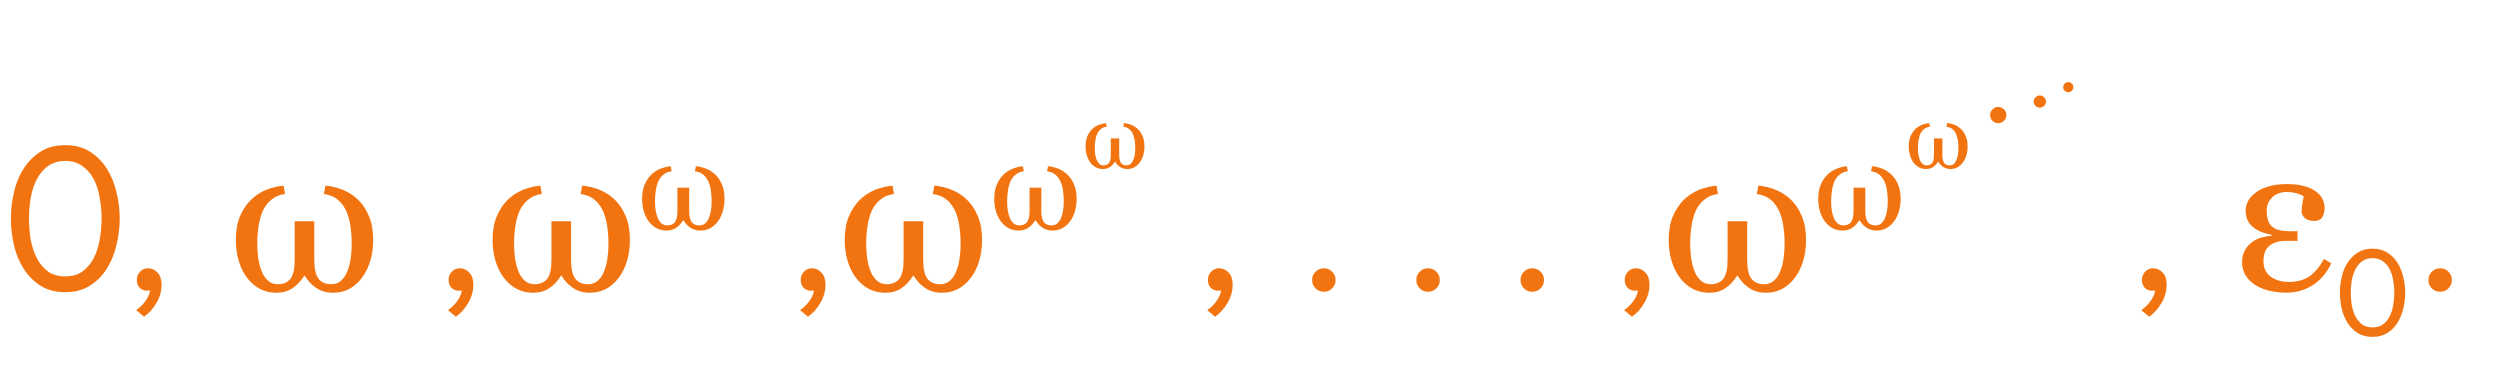 <?xml version="1.0" encoding="UTF-8"?> <svg xmlns="http://www.w3.org/2000/svg" width="164" height="24" viewBox="0 0 164 24" fill="none"> <path d="M4.284 19.168C3.64 19.168 3.094 19.023 2.646 18.734C2.198 18.445 1.829 18.071 1.54 17.614C1.251 17.147 1.041 16.629 0.91 16.06C0.779 15.481 0.714 14.907 0.714 14.338C0.714 13.769 0.779 13.199 0.91 12.63C1.041 12.051 1.251 11.533 1.54 11.076C1.829 10.619 2.198 10.245 2.646 9.956C3.094 9.667 3.64 9.522 4.284 9.522C4.919 9.522 5.46 9.667 5.908 9.956C6.365 10.245 6.734 10.619 7.014 11.076C7.303 11.533 7.513 12.051 7.644 12.63C7.784 13.199 7.854 13.769 7.854 14.338C7.854 14.907 7.784 15.481 7.644 16.06C7.513 16.629 7.303 17.147 7.014 17.614C6.734 18.071 6.365 18.445 5.908 18.734C5.46 19.023 4.919 19.168 4.284 19.168ZM4.284 18.132C4.732 18.132 5.105 18.025 5.404 17.81C5.712 17.586 5.959 17.297 6.146 16.942C6.333 16.578 6.463 16.172 6.538 15.724C6.622 15.267 6.664 14.805 6.664 14.338C6.664 13.871 6.622 13.414 6.538 12.966C6.463 12.509 6.333 12.103 6.146 11.748C5.959 11.393 5.712 11.109 5.404 10.894C5.105 10.67 4.732 10.558 4.284 10.558C3.836 10.558 3.458 10.67 3.15 10.894C2.851 11.109 2.609 11.393 2.422 11.748C2.235 12.103 2.1 12.509 2.016 12.966C1.941 13.414 1.904 13.871 1.904 14.338C1.904 14.805 1.941 15.267 2.016 15.724C2.1 16.172 2.235 16.578 2.422 16.942C2.609 17.297 2.851 17.586 3.15 17.81C3.458 18.025 3.836 18.132 4.284 18.132ZM10.599 18.664C10.599 19.093 10.487 19.495 10.263 19.868C10.048 20.241 9.777 20.545 9.451 20.778L8.933 20.344C9.157 20.195 9.357 19.999 9.535 19.756C9.712 19.513 9.815 19.275 9.843 19.042C9.805 19.061 9.74 19.07 9.647 19.07C9.451 19.07 9.287 19.005 9.157 18.874C9.035 18.743 8.975 18.571 8.975 18.356C8.975 18.151 9.045 17.973 9.185 17.824C9.325 17.675 9.502 17.6 9.717 17.6C9.95 17.6 10.155 17.693 10.333 17.88C10.51 18.067 10.599 18.328 10.599 18.664ZM21.349 12.178C21.745 12.21 22.13 12.303 22.504 12.458C22.878 12.613 23.208 12.829 23.495 13.107C23.787 13.39 24.024 13.75 24.206 14.188C24.388 14.625 24.48 15.145 24.48 15.746C24.48 16.234 24.416 16.692 24.288 17.12C24.16 17.544 23.98 17.909 23.748 18.214C23.511 18.533 23.233 18.779 22.914 18.952C22.6 19.121 22.237 19.205 21.827 19.205C21.431 19.205 21.078 19.105 20.768 18.904C20.458 18.704 20.193 18.424 19.975 18.064C19.747 18.428 19.482 18.711 19.182 18.911C18.885 19.107 18.532 19.205 18.122 19.205C17.726 19.205 17.363 19.119 17.035 18.945C16.712 18.768 16.434 18.524 16.201 18.214C15.969 17.909 15.789 17.544 15.661 17.12C15.534 16.692 15.47 16.234 15.47 15.746C15.47 15.149 15.559 14.636 15.736 14.208C15.914 13.78 16.153 13.415 16.454 13.114C16.75 12.827 17.083 12.608 17.452 12.458C17.826 12.308 18.209 12.214 18.601 12.178L18.703 12.725C18.375 12.766 18.095 12.875 17.862 13.053C17.63 13.226 17.441 13.449 17.295 13.723C17.158 13.982 17.053 14.317 16.98 14.727C16.912 15.133 16.878 15.55 16.878 15.979C16.878 16.325 16.901 16.655 16.946 16.97C16.996 17.284 17.072 17.567 17.172 17.817C17.277 18.068 17.416 18.269 17.589 18.419C17.762 18.569 17.969 18.645 18.211 18.645C18.585 18.645 18.865 18.526 19.052 18.289C19.239 18.047 19.332 17.631 19.332 17.038V14.516H20.617V17.038C20.617 17.617 20.708 18.029 20.891 18.275C21.078 18.521 21.36 18.645 21.738 18.645C21.984 18.645 22.194 18.569 22.367 18.419C22.54 18.264 22.677 18.064 22.777 17.817C22.887 17.549 22.962 17.266 23.003 16.97C23.049 16.669 23.071 16.338 23.071 15.979C23.071 15.518 23.037 15.097 22.969 14.714C22.905 14.331 22.8 14.001 22.654 13.723C22.499 13.431 22.31 13.205 22.087 13.046C21.868 12.882 21.588 12.775 21.246 12.725L21.349 12.178ZM31.052 18.664C31.052 19.093 30.94 19.495 30.716 19.868C30.501 20.241 30.231 20.545 29.904 20.778L29.386 20.344C29.61 20.195 29.811 19.999 29.988 19.756C30.165 19.513 30.268 19.275 30.296 19.042C30.259 19.061 30.193 19.07 30.1 19.07C29.904 19.07 29.741 19.005 29.61 18.874C29.489 18.743 29.428 18.571 29.428 18.356C29.428 18.151 29.498 17.973 29.638 17.824C29.778 17.675 29.955 17.6 30.17 17.6C30.403 17.6 30.609 17.693 30.786 17.88C30.963 18.067 31.052 18.328 31.052 18.664ZM38.192 12.178C38.589 12.21 38.974 12.303 39.348 12.458C39.721 12.613 40.052 12.829 40.339 13.107C40.63 13.39 40.867 13.75 41.05 14.188C41.232 14.625 41.323 15.145 41.323 15.746C41.323 16.234 41.259 16.692 41.132 17.12C41.004 17.544 40.824 17.909 40.592 18.214C40.355 18.533 40.077 18.779 39.758 18.952C39.443 19.121 39.081 19.205 38.671 19.205C38.274 19.205 37.921 19.105 37.611 18.904C37.301 18.704 37.037 18.424 36.818 18.064C36.59 18.428 36.326 18.711 36.025 18.911C35.729 19.107 35.376 19.205 34.966 19.205C34.569 19.205 34.207 19.119 33.879 18.945C33.555 18.768 33.277 18.524 33.045 18.214C32.812 17.909 32.633 17.544 32.505 17.12C32.377 16.692 32.313 16.234 32.313 15.746C32.313 15.149 32.402 14.636 32.58 14.208C32.758 13.78 32.997 13.415 33.298 13.114C33.594 12.827 33.927 12.608 34.296 12.458C34.67 12.308 35.052 12.214 35.444 12.178L35.547 12.725C35.219 12.766 34.938 12.875 34.706 13.053C34.474 13.226 34.285 13.449 34.139 13.723C34.002 13.982 33.897 14.317 33.824 14.727C33.756 15.133 33.722 15.55 33.722 15.979C33.722 16.325 33.745 16.655 33.79 16.97C33.84 17.284 33.915 17.567 34.016 17.817C34.12 18.068 34.259 18.269 34.433 18.419C34.606 18.569 34.813 18.645 35.055 18.645C35.428 18.645 35.709 18.526 35.895 18.289C36.082 18.047 36.176 17.631 36.176 17.038V14.516H37.461V17.038C37.461 17.617 37.552 18.029 37.734 18.275C37.921 18.521 38.204 18.645 38.582 18.645C38.828 18.645 39.038 18.569 39.211 18.419C39.384 18.264 39.521 18.064 39.621 17.817C39.73 17.549 39.806 17.266 39.847 16.97C39.892 16.669 39.915 16.338 39.915 15.979C39.915 15.518 39.881 15.097 39.812 14.714C39.749 14.331 39.644 14.001 39.498 13.723C39.343 13.431 39.154 13.205 38.931 13.046C38.712 12.882 38.432 12.775 38.09 12.725L38.192 12.178ZM45.649 10.907C45.887 10.926 46.118 10.982 46.342 11.075C46.566 11.168 46.765 11.298 46.937 11.464C47.112 11.634 47.254 11.85 47.364 12.113C47.473 12.375 47.528 12.687 47.528 13.048C47.528 13.34 47.489 13.615 47.413 13.872C47.336 14.126 47.228 14.345 47.089 14.528C46.947 14.72 46.78 14.867 46.588 14.971C46.4 15.072 46.182 15.123 45.936 15.123C45.698 15.123 45.486 15.063 45.3 14.943C45.114 14.822 44.956 14.654 44.825 14.438C44.688 14.657 44.529 14.826 44.349 14.947C44.171 15.064 43.959 15.123 43.713 15.123C43.475 15.123 43.258 15.071 43.061 14.967C42.867 14.861 42.7 14.714 42.56 14.528C42.421 14.345 42.313 14.126 42.236 13.872C42.16 13.615 42.122 13.34 42.122 13.048C42.122 12.69 42.175 12.382 42.282 12.125C42.388 11.868 42.532 11.649 42.712 11.469C42.89 11.296 43.09 11.165 43.311 11.075C43.535 10.985 43.765 10.928 44 10.907L44.062 11.235C43.865 11.259 43.697 11.325 43.557 11.432C43.418 11.536 43.304 11.669 43.217 11.834C43.135 11.989 43.072 12.19 43.028 12.437C42.987 12.68 42.967 12.93 42.967 13.187C42.967 13.395 42.98 13.593 43.008 13.782C43.038 13.97 43.083 14.14 43.143 14.29C43.206 14.441 43.289 14.561 43.393 14.651C43.497 14.742 43.621 14.787 43.766 14.787C43.991 14.787 44.159 14.716 44.271 14.573C44.383 14.428 44.439 14.178 44.439 13.823V12.309H45.21V13.823C45.21 14.17 45.265 14.418 45.374 14.565C45.486 14.713 45.656 14.787 45.883 14.787C46.031 14.787 46.156 14.742 46.26 14.651C46.364 14.558 46.446 14.438 46.506 14.29C46.572 14.129 46.617 13.96 46.642 13.782C46.669 13.601 46.683 13.403 46.683 13.187C46.683 12.911 46.662 12.658 46.621 12.428C46.583 12.199 46.52 12 46.432 11.834C46.34 11.659 46.226 11.523 46.092 11.428C45.961 11.329 45.793 11.265 45.587 11.235L45.649 10.907ZM54.152 18.664C54.152 19.093 54.04 19.495 53.816 19.868C53.602 20.241 53.331 20.545 53.004 20.778L52.486 20.344C52.71 20.195 52.911 19.999 53.088 19.756C53.266 19.513 53.368 19.275 53.396 19.042C53.359 19.061 53.294 19.07 53.2 19.07C53.004 19.07 52.841 19.005 52.71 18.874C52.589 18.743 52.528 18.571 52.528 18.356C52.528 18.151 52.598 17.973 52.738 17.824C52.878 17.675 53.056 17.6 53.27 17.6C53.504 17.6 53.709 17.693 53.886 17.88C54.064 18.067 54.152 18.328 54.152 18.664ZM61.293 12.178C61.689 12.21 62.074 12.303 62.448 12.458C62.822 12.613 63.152 12.829 63.439 13.107C63.731 13.39 63.968 13.75 64.15 14.188C64.332 14.625 64.424 15.145 64.424 15.746C64.424 16.234 64.36 16.692 64.232 17.12C64.105 17.544 63.925 17.909 63.692 18.214C63.455 18.533 63.177 18.779 62.858 18.952C62.544 19.121 62.181 19.205 61.771 19.205C61.375 19.205 61.022 19.105 60.712 18.904C60.402 18.704 60.138 18.424 59.919 18.064C59.691 18.428 59.427 18.711 59.126 18.911C58.83 19.107 58.476 19.205 58.066 19.205C57.67 19.205 57.307 19.119 56.979 18.945C56.656 18.768 56.378 18.524 56.145 18.214C55.913 17.909 55.733 17.544 55.605 17.12C55.478 16.692 55.414 16.234 55.414 15.746C55.414 15.149 55.503 14.636 55.681 14.208C55.858 13.78 56.097 13.415 56.398 13.114C56.694 12.827 57.027 12.608 57.396 12.458C57.77 12.308 58.153 12.214 58.545 12.178L58.647 12.725C58.319 12.766 58.039 12.875 57.806 13.053C57.574 13.226 57.385 13.449 57.239 13.723C57.102 13.982 56.998 14.317 56.925 14.727C56.856 15.133 56.822 15.55 56.822 15.979C56.822 16.325 56.845 16.655 56.891 16.97C56.941 17.284 57.016 17.567 57.116 17.817C57.221 18.068 57.36 18.269 57.533 18.419C57.706 18.569 57.914 18.645 58.155 18.645C58.529 18.645 58.809 18.526 58.996 18.289C59.183 18.047 59.276 17.631 59.276 17.038V14.516H60.561V17.038C60.561 17.617 60.653 18.029 60.835 18.275C61.022 18.521 61.304 18.645 61.682 18.645C61.929 18.645 62.138 18.569 62.311 18.419C62.485 18.264 62.621 18.064 62.721 17.817C62.831 17.549 62.906 17.266 62.947 16.97C62.993 16.669 63.016 16.338 63.016 15.979C63.016 15.518 62.981 15.097 62.913 14.714C62.849 14.331 62.744 14.001 62.599 13.723C62.444 13.431 62.254 13.205 62.031 13.046C61.812 12.882 61.532 12.775 61.19 12.725L61.293 12.178ZM68.749 10.907C68.987 10.926 69.218 10.982 69.443 11.075C69.667 11.168 69.865 11.298 70.037 11.464C70.212 11.634 70.355 11.85 70.464 12.113C70.573 12.375 70.628 12.687 70.628 13.048C70.628 13.34 70.59 13.615 70.513 13.872C70.437 14.126 70.329 14.345 70.189 14.528C70.047 14.72 69.88 14.867 69.689 14.971C69.5 15.072 69.283 15.123 69.037 15.123C68.799 15.123 68.587 15.063 68.401 14.943C68.215 14.822 68.056 14.654 67.925 14.438C67.788 14.657 67.63 14.826 67.449 14.947C67.272 15.064 67.06 15.123 66.814 15.123C66.576 15.123 66.358 15.071 66.161 14.967C65.967 14.861 65.8 14.714 65.661 14.528C65.522 14.345 65.413 14.126 65.337 13.872C65.26 13.615 65.222 13.34 65.222 13.048C65.222 12.69 65.275 12.382 65.382 12.125C65.489 11.868 65.632 11.649 65.813 11.469C65.99 11.296 66.19 11.165 66.412 11.075C66.636 10.985 66.865 10.928 67.101 10.907L67.162 11.235C66.965 11.259 66.797 11.325 66.658 11.432C66.518 11.536 66.405 11.669 66.317 11.834C66.235 11.989 66.172 12.19 66.129 12.437C66.088 12.68 66.067 12.93 66.067 13.187C66.067 13.395 66.081 13.593 66.108 13.782C66.138 13.97 66.183 14.14 66.243 14.29C66.306 14.441 66.39 14.561 66.494 14.651C66.597 14.742 66.722 14.787 66.867 14.787C67.091 14.787 67.259 14.716 67.371 14.573C67.483 14.428 67.54 14.178 67.54 13.823V12.309H68.311V13.823C68.311 14.17 68.365 14.418 68.475 14.565C68.587 14.713 68.756 14.787 68.983 14.787C69.131 14.787 69.257 14.742 69.361 14.651C69.465 14.558 69.546 14.438 69.607 14.29C69.672 14.129 69.717 13.96 69.742 13.782C69.769 13.601 69.783 13.403 69.783 13.187C69.783 12.911 69.763 12.658 69.722 12.428C69.683 12.199 69.62 12 69.533 11.834C69.44 11.659 69.326 11.523 69.192 11.428C69.061 11.329 68.893 11.265 68.688 11.235L68.749 10.907ZM80.862 18.664C80.862 19.093 80.75 19.495 80.526 19.868C80.311 20.241 80.041 20.545 79.714 20.778L79.196 20.344C79.42 20.195 79.621 19.999 79.798 19.756C79.975 19.513 80.078 19.275 80.106 19.042C80.069 19.061 80.004 19.07 79.91 19.07C79.714 19.07 79.551 19.005 79.42 18.874C79.299 18.743 79.238 18.571 79.238 18.356C79.238 18.151 79.308 17.973 79.448 17.824C79.588 17.675 79.766 17.6 79.98 17.6C80.213 17.6 80.419 17.693 80.596 17.88C80.773 18.067 80.862 18.328 80.862 18.664ZM86.844 19.14C86.629 19.14 86.447 19.065 86.298 18.916C86.149 18.767 86.074 18.585 86.074 18.37C86.074 18.155 86.149 17.973 86.298 17.824C86.447 17.675 86.629 17.6 86.844 17.6C87.059 17.6 87.241 17.675 87.39 17.824C87.539 17.973 87.614 18.155 87.614 18.37C87.614 18.585 87.539 18.767 87.39 18.916C87.241 19.065 87.059 19.14 86.844 19.14ZM93.68 19.14C93.465 19.14 93.283 19.065 93.134 18.916C92.985 18.767 92.91 18.585 92.91 18.37C92.91 18.155 92.985 17.973 93.134 17.824C93.283 17.675 93.465 17.6 93.68 17.6C93.895 17.6 94.077 17.675 94.226 17.824C94.375 17.973 94.45 18.155 94.45 18.37C94.45 18.585 94.375 18.767 94.226 18.916C94.077 19.065 93.895 19.14 93.68 19.14ZM100.516 19.14C100.301 19.14 100.119 19.065 99.97 18.916C99.821 18.767 99.746 18.585 99.746 18.37C99.746 18.155 99.821 17.973 99.97 17.824C100.119 17.675 100.301 17.6 100.516 17.6C100.731 17.6 100.913 17.675 101.062 17.824C101.211 17.973 101.286 18.155 101.286 18.37C101.286 18.585 101.211 18.767 101.062 18.916C100.913 19.065 100.731 19.14 100.516 19.14ZM108.206 18.664C108.206 19.093 108.094 19.495 107.87 19.868C107.655 20.241 107.385 20.545 107.058 20.778L106.54 20.344C106.764 20.195 106.965 19.999 107.142 19.756C107.319 19.513 107.422 19.275 107.45 19.042C107.413 19.061 107.347 19.07 107.254 19.07C107.058 19.07 106.895 19.005 106.764 18.874C106.643 18.743 106.582 18.571 106.582 18.356C106.582 18.151 106.652 17.973 106.792 17.824C106.932 17.675 107.109 17.6 107.324 17.6C107.557 17.6 107.763 17.693 107.94 17.88C108.117 18.067 108.206 18.328 108.206 18.664ZM115.346 12.178C115.743 12.21 116.128 12.303 116.502 12.458C116.875 12.613 117.206 12.829 117.493 13.107C117.785 13.39 118.022 13.75 118.204 14.188C118.386 14.625 118.477 15.145 118.477 15.746C118.477 16.234 118.413 16.692 118.286 17.12C118.158 17.544 117.978 17.909 117.746 18.214C117.509 18.533 117.231 18.779 116.912 18.952C116.597 19.121 116.235 19.205 115.825 19.205C115.428 19.205 115.075 19.105 114.765 18.904C114.455 18.704 114.191 18.424 113.972 18.064C113.744 18.428 113.48 18.711 113.179 18.911C112.883 19.107 112.53 19.205 112.12 19.205C111.723 19.205 111.361 19.119 111.033 18.945C110.709 18.768 110.431 18.524 110.199 18.214C109.966 17.909 109.786 17.544 109.659 17.12C109.531 16.692 109.467 16.234 109.467 15.746C109.467 15.149 109.556 14.636 109.734 14.208C109.912 13.78 110.151 13.415 110.452 13.114C110.748 12.827 111.081 12.608 111.45 12.458C111.824 12.308 112.206 12.214 112.598 12.178L112.701 12.725C112.373 12.766 112.092 12.875 111.86 13.053C111.628 13.226 111.439 13.449 111.293 13.723C111.156 13.982 111.051 14.317 110.978 14.727C110.91 15.133 110.876 15.55 110.876 15.979C110.876 16.325 110.898 16.655 110.944 16.97C110.994 17.284 111.069 17.567 111.17 17.817C111.274 18.068 111.413 18.269 111.587 18.419C111.76 18.569 111.967 18.645 112.209 18.645C112.582 18.645 112.863 18.526 113.05 18.289C113.236 18.047 113.33 17.631 113.33 17.038V14.516H114.615V17.038C114.615 17.617 114.706 18.029 114.888 18.275C115.075 18.521 115.358 18.645 115.736 18.645C115.982 18.645 116.192 18.569 116.365 18.419C116.538 18.264 116.675 18.064 116.775 17.817C116.884 17.549 116.96 17.266 117.001 16.97C117.046 16.669 117.069 16.338 117.069 15.979C117.069 15.518 117.035 15.097 116.966 14.714C116.903 14.331 116.798 14.001 116.652 13.723C116.497 13.431 116.308 13.205 116.085 13.046C115.866 12.882 115.586 12.775 115.244 12.725L115.346 12.178ZM122.803 10.907C123.041 10.926 123.272 10.982 123.496 11.075C123.72 11.168 123.919 11.298 124.091 11.464C124.266 11.634 124.408 11.85 124.517 12.113C124.627 12.375 124.682 12.687 124.682 13.048C124.682 13.34 124.643 13.615 124.567 13.872C124.49 14.126 124.382 14.345 124.243 14.528C124.1 14.72 123.934 14.867 123.742 14.971C123.554 15.072 123.336 15.123 123.09 15.123C122.852 15.123 122.64 15.063 122.454 14.943C122.268 14.822 122.11 14.654 121.979 14.438C121.842 14.657 121.683 14.826 121.503 14.947C121.325 15.064 121.113 15.123 120.867 15.123C120.629 15.123 120.412 15.071 120.215 14.967C120.021 14.861 119.854 14.714 119.715 14.528C119.575 14.345 119.467 14.126 119.391 13.872C119.314 13.615 119.276 13.34 119.276 13.048C119.276 12.69 119.329 12.382 119.436 12.125C119.542 11.868 119.686 11.649 119.866 11.469C120.044 11.296 120.244 11.165 120.465 11.075C120.689 10.985 120.919 10.928 121.154 10.907L121.216 11.235C121.019 11.259 120.851 11.325 120.711 11.432C120.572 11.536 120.458 11.669 120.371 11.834C120.289 11.989 120.226 12.19 120.182 12.437C120.141 12.68 120.121 12.93 120.121 13.187C120.121 13.395 120.134 13.593 120.162 13.782C120.192 13.97 120.237 14.14 120.297 14.29C120.36 14.441 120.443 14.561 120.547 14.651C120.651 14.742 120.775 14.787 120.92 14.787C121.145 14.787 121.313 14.716 121.425 14.573C121.537 14.428 121.593 14.178 121.593 13.823V12.309H122.364V13.823C122.364 14.17 122.419 14.418 122.528 14.565C122.64 14.713 122.81 14.787 123.037 14.787C123.184 14.787 123.31 14.742 123.414 14.651C123.518 14.558 123.6 14.438 123.66 14.29C123.726 14.129 123.771 13.96 123.796 13.782C123.823 13.601 123.837 13.403 123.837 13.187C123.837 12.911 123.816 12.658 123.775 12.428C123.737 12.199 123.674 12 123.586 11.834C123.493 11.659 123.38 11.523 123.246 11.428C123.115 11.329 122.947 11.265 122.741 11.235L122.803 10.907ZM142.134 18.664C142.134 19.093 142.022 19.495 141.798 19.868C141.584 20.241 141.313 20.545 140.986 20.778L140.468 20.344C140.692 20.195 140.893 19.999 141.07 19.756C141.248 19.513 141.35 19.275 141.378 19.042C141.341 19.061 141.276 19.07 141.182 19.07C140.986 19.07 140.823 19.005 140.692 18.874C140.571 18.743 140.51 18.571 140.51 18.356C140.51 18.151 140.58 17.973 140.72 17.824C140.86 17.675 141.038 17.6 141.252 17.6C141.486 17.6 141.691 17.693 141.868 17.88C142.046 18.067 142.134 18.328 142.134 18.664ZM152.932 17.277C152.622 17.92 152.21 18.401 151.695 18.72C151.184 19.039 150.615 19.198 149.986 19.198C149.617 19.198 149.259 19.16 148.913 19.082C148.571 19.009 148.261 18.888 147.983 18.72C147.71 18.556 147.491 18.346 147.327 18.091C147.163 17.836 147.081 17.539 147.081 17.202C147.081 16.897 147.14 16.639 147.258 16.43C147.377 16.215 147.534 16.033 147.73 15.883C147.917 15.746 148.122 15.646 148.345 15.582C148.569 15.518 148.792 15.479 149.015 15.466V15.398C148.673 15.338 148.389 15.249 148.161 15.131C147.933 15.012 147.757 14.883 147.634 14.741C147.511 14.595 147.427 14.443 147.381 14.283C147.336 14.124 147.313 13.966 147.313 13.812C147.313 13.634 147.354 13.451 147.436 13.265C147.518 13.073 147.673 12.882 147.901 12.69C148.106 12.513 148.386 12.367 148.742 12.253C149.097 12.134 149.521 12.075 150.013 12.075C150.802 12.075 151.412 12.219 151.845 12.506C152.278 12.788 152.495 13.171 152.495 13.654C152.495 13.873 152.445 14.069 152.344 14.242C152.244 14.411 152.069 14.495 151.818 14.495C151.549 14.495 151.342 14.431 151.196 14.304C151.055 14.171 150.984 14.023 150.984 13.859C150.984 13.691 151 13.529 151.032 13.374C151.064 13.219 151.093 13.057 151.121 12.889C151.03 12.811 150.879 12.743 150.669 12.684C150.46 12.624 150.246 12.595 150.027 12.595C149.612 12.595 149.286 12.716 149.049 12.957C148.812 13.194 148.694 13.474 148.694 13.798C148.694 14.281 148.803 14.63 149.022 14.844C149.245 15.058 149.621 15.165 150.15 15.165H150.717V15.801H149.979C149.674 15.801 149.423 15.839 149.227 15.917C149.036 15.995 148.883 16.095 148.769 16.218C148.66 16.341 148.585 16.482 148.544 16.642C148.502 16.797 148.482 16.954 148.482 17.113C148.482 17.569 148.639 17.913 148.954 18.145C149.268 18.378 149.674 18.494 150.17 18.494C150.681 18.494 151.116 18.376 151.476 18.139C151.836 17.902 152.162 17.517 152.454 16.983L152.932 17.277ZM155.639 22.101C155.253 22.101 154.925 22.014 154.656 21.84C154.388 21.667 154.166 21.443 153.993 21.168C153.819 20.888 153.693 20.578 153.615 20.236C153.536 19.889 153.497 19.544 153.497 19.203C153.497 18.861 153.536 18.52 153.615 18.178C153.693 17.831 153.819 17.52 153.993 17.246C154.166 16.971 154.388 16.747 154.656 16.574C154.925 16.4 155.253 16.313 155.639 16.313C156.02 16.313 156.345 16.4 156.614 16.574C156.888 16.747 157.109 16.971 157.277 17.246C157.451 17.52 157.577 17.831 157.655 18.178C157.739 18.52 157.781 18.861 157.781 19.203C157.781 19.544 157.739 19.889 157.655 20.236C157.577 20.578 157.451 20.888 157.277 21.168C157.109 21.443 156.888 21.667 156.614 21.84C156.345 22.014 156.02 22.101 155.639 22.101ZM155.639 21.479C155.908 21.479 156.132 21.415 156.311 21.286C156.496 21.152 156.644 20.978 156.756 20.765C156.868 20.547 156.947 20.303 156.992 20.034C157.042 19.76 157.067 19.483 157.067 19.203C157.067 18.923 157.042 18.648 156.992 18.38C156.947 18.105 156.868 17.862 156.756 17.649C156.644 17.436 156.496 17.265 156.311 17.136C156.132 17.002 155.908 16.935 155.639 16.935C155.37 16.935 155.144 17.002 154.959 17.136C154.78 17.265 154.634 17.436 154.522 17.649C154.41 17.862 154.329 18.105 154.278 18.38C154.234 18.648 154.211 18.923 154.211 19.203C154.211 19.483 154.234 19.76 154.278 20.034C154.329 20.303 154.41 20.547 154.522 20.765C154.634 20.978 154.78 21.152 154.959 21.286C155.144 21.415 155.37 21.479 155.639 21.479ZM160.074 19.14C159.86 19.14 159.678 19.065 159.528 18.916C159.379 18.767 159.304 18.585 159.304 18.37C159.304 18.155 159.379 17.973 159.528 17.824C159.678 17.675 159.86 17.6 160.074 17.6C160.289 17.6 160.471 17.675 160.62 17.824C160.77 17.973 160.844 18.155 160.844 18.37C160.844 18.585 160.77 18.767 160.62 18.916C160.471 19.065 160.289 19.14 160.074 19.14Z" fill="#F27411"></path> <path d="M73.733 8.076C73.903 8.09 74.068 8.13 74.228 8.196C74.389 8.263 74.53 8.355 74.653 8.475C74.778 8.596 74.88 8.75 74.958 8.938C75.036 9.125 75.075 9.348 75.075 9.605C75.075 9.814 75.048 10.011 74.993 10.194C74.939 10.376 74.861 10.532 74.762 10.663C74.66 10.8 74.541 10.905 74.404 10.979C74.269 11.052 74.114 11.088 73.939 11.088C73.769 11.088 73.617 11.045 73.484 10.959C73.352 10.873 73.238 10.753 73.144 10.599C73.047 10.755 72.934 10.876 72.805 10.962C72.678 11.046 72.526 11.088 72.351 11.088C72.181 11.088 72.025 11.051 71.885 10.977C71.746 10.9 71.627 10.796 71.527 10.663C71.428 10.532 71.351 10.376 71.296 10.194C71.241 10.011 71.214 9.814 71.214 9.605C71.214 9.35 71.252 9.13 71.328 8.946C71.404 8.763 71.507 8.606 71.636 8.478C71.763 8.354 71.905 8.261 72.064 8.196C72.224 8.132 72.388 8.092 72.556 8.076L72.6 8.311C72.459 8.328 72.339 8.375 72.239 8.451C72.14 8.525 72.059 8.621 71.996 8.738C71.938 8.85 71.893 8.993 71.861 9.169C71.832 9.343 71.817 9.521 71.817 9.705C71.817 9.854 71.827 9.995 71.847 10.13C71.868 10.265 71.9 10.386 71.943 10.493C71.988 10.601 72.048 10.687 72.122 10.751C72.196 10.815 72.285 10.848 72.389 10.848C72.549 10.848 72.669 10.797 72.749 10.695C72.829 10.592 72.869 10.413 72.869 10.159V9.078H73.42V10.159C73.42 10.407 73.459 10.584 73.537 10.69C73.617 10.795 73.738 10.848 73.9 10.848C74.006 10.848 74.096 10.815 74.17 10.751C74.244 10.685 74.303 10.599 74.346 10.493C74.393 10.378 74.425 10.257 74.442 10.13C74.462 10.001 74.472 9.859 74.472 9.705C74.472 9.508 74.457 9.327 74.428 9.163C74.4 8.999 74.356 8.857 74.293 8.738C74.227 8.613 74.145 8.517 74.05 8.448C73.956 8.378 73.836 8.332 73.689 8.311L73.733 8.076Z" fill="#F27411"></path> <path d="M127.733 8.076C127.903 8.09 128.068 8.13 128.229 8.196C128.389 8.263 128.53 8.355 128.653 8.475C128.778 8.596 128.88 8.75 128.958 8.938C129.036 9.125 129.075 9.348 129.075 9.605C129.075 9.814 129.048 10.011 128.993 10.194C128.938 10.376 128.861 10.532 128.762 10.663C128.66 10.8 128.541 10.905 128.404 10.979C128.27 11.052 128.114 11.088 127.938 11.088C127.769 11.088 127.617 11.045 127.484 10.959C127.352 10.873 127.238 10.753 127.145 10.599C127.047 10.755 126.934 10.876 126.805 10.962C126.678 11.046 126.526 11.088 126.351 11.088C126.181 11.088 126.025 11.051 125.885 10.977C125.746 10.9 125.627 10.796 125.527 10.663C125.428 10.532 125.351 10.376 125.296 10.194C125.241 10.011 125.214 9.814 125.214 9.605C125.214 9.35 125.252 9.13 125.328 8.946C125.404 8.763 125.507 8.606 125.636 8.478C125.763 8.354 125.905 8.261 126.063 8.196C126.224 8.132 126.388 8.092 126.556 8.076L126.6 8.311C126.459 8.328 126.339 8.375 126.239 8.451C126.14 8.525 126.059 8.621 125.996 8.738C125.938 8.85 125.893 8.993 125.861 9.169C125.832 9.343 125.817 9.521 125.817 9.705C125.817 9.854 125.827 9.995 125.847 10.13C125.868 10.265 125.9 10.386 125.943 10.493C125.988 10.601 126.048 10.687 126.122 10.751C126.196 10.815 126.285 10.848 126.389 10.848C126.549 10.848 126.669 10.797 126.749 10.695C126.829 10.592 126.869 10.413 126.869 10.159V9.078H127.42V10.159C127.42 10.407 127.459 10.584 127.537 10.69C127.617 10.795 127.738 10.848 127.9 10.848C128.006 10.848 128.096 10.815 128.17 10.751C128.244 10.685 128.303 10.599 128.346 10.493C128.393 10.378 128.425 10.257 128.442 10.13C128.462 10.001 128.472 9.859 128.472 9.705C128.472 9.508 128.457 9.327 128.428 9.163C128.4 8.999 128.355 8.857 128.293 8.738C128.227 8.613 128.146 8.517 128.05 8.448C127.956 8.378 127.836 8.332 127.689 8.311L127.733 8.076Z" fill="#F27411"></path> <path d="M131.621 7.551C131.621 7.697 131.568 7.822 131.461 7.926C131.357 8.027 131.232 8.078 131.086 8.078C130.94 8.078 130.814 8.027 130.707 7.926C130.603 7.822 130.551 7.697 130.551 7.551C130.551 7.405 130.603 7.28 130.707 7.176C130.814 7.069 130.94 7.016 131.086 7.016C131.232 7.016 131.357 7.069 131.461 7.176C131.568 7.28 131.621 7.405 131.621 7.551Z" fill="#F27411"></path> <path d="M134.216 6.663C134.216 6.772 134.176 6.866 134.096 6.944C134.018 7.021 133.924 7.059 133.814 7.059C133.705 7.059 133.61 7.021 133.53 6.944C133.452 6.866 133.413 6.772 133.413 6.663C133.413 6.554 133.452 6.46 133.53 6.382C133.61 6.302 133.705 6.262 133.814 6.262C133.924 6.262 134.018 6.302 134.096 6.382C134.176 6.46 134.216 6.554 134.216 6.663Z" fill="#F27411"></path> <path d="M136.013 5.719C136.013 5.81 135.98 5.889 135.913 5.954C135.848 6.017 135.77 6.049 135.679 6.049C135.588 6.049 135.509 6.017 135.442 5.954C135.377 5.889 135.344 5.81 135.344 5.719C135.344 5.628 135.377 5.55 135.442 5.485C135.509 5.418 135.588 5.385 135.679 5.385C135.77 5.385 135.848 5.418 135.913 5.485C135.98 5.55 136.013 5.628 136.013 5.719Z" fill="#F27411"></path> </svg> 